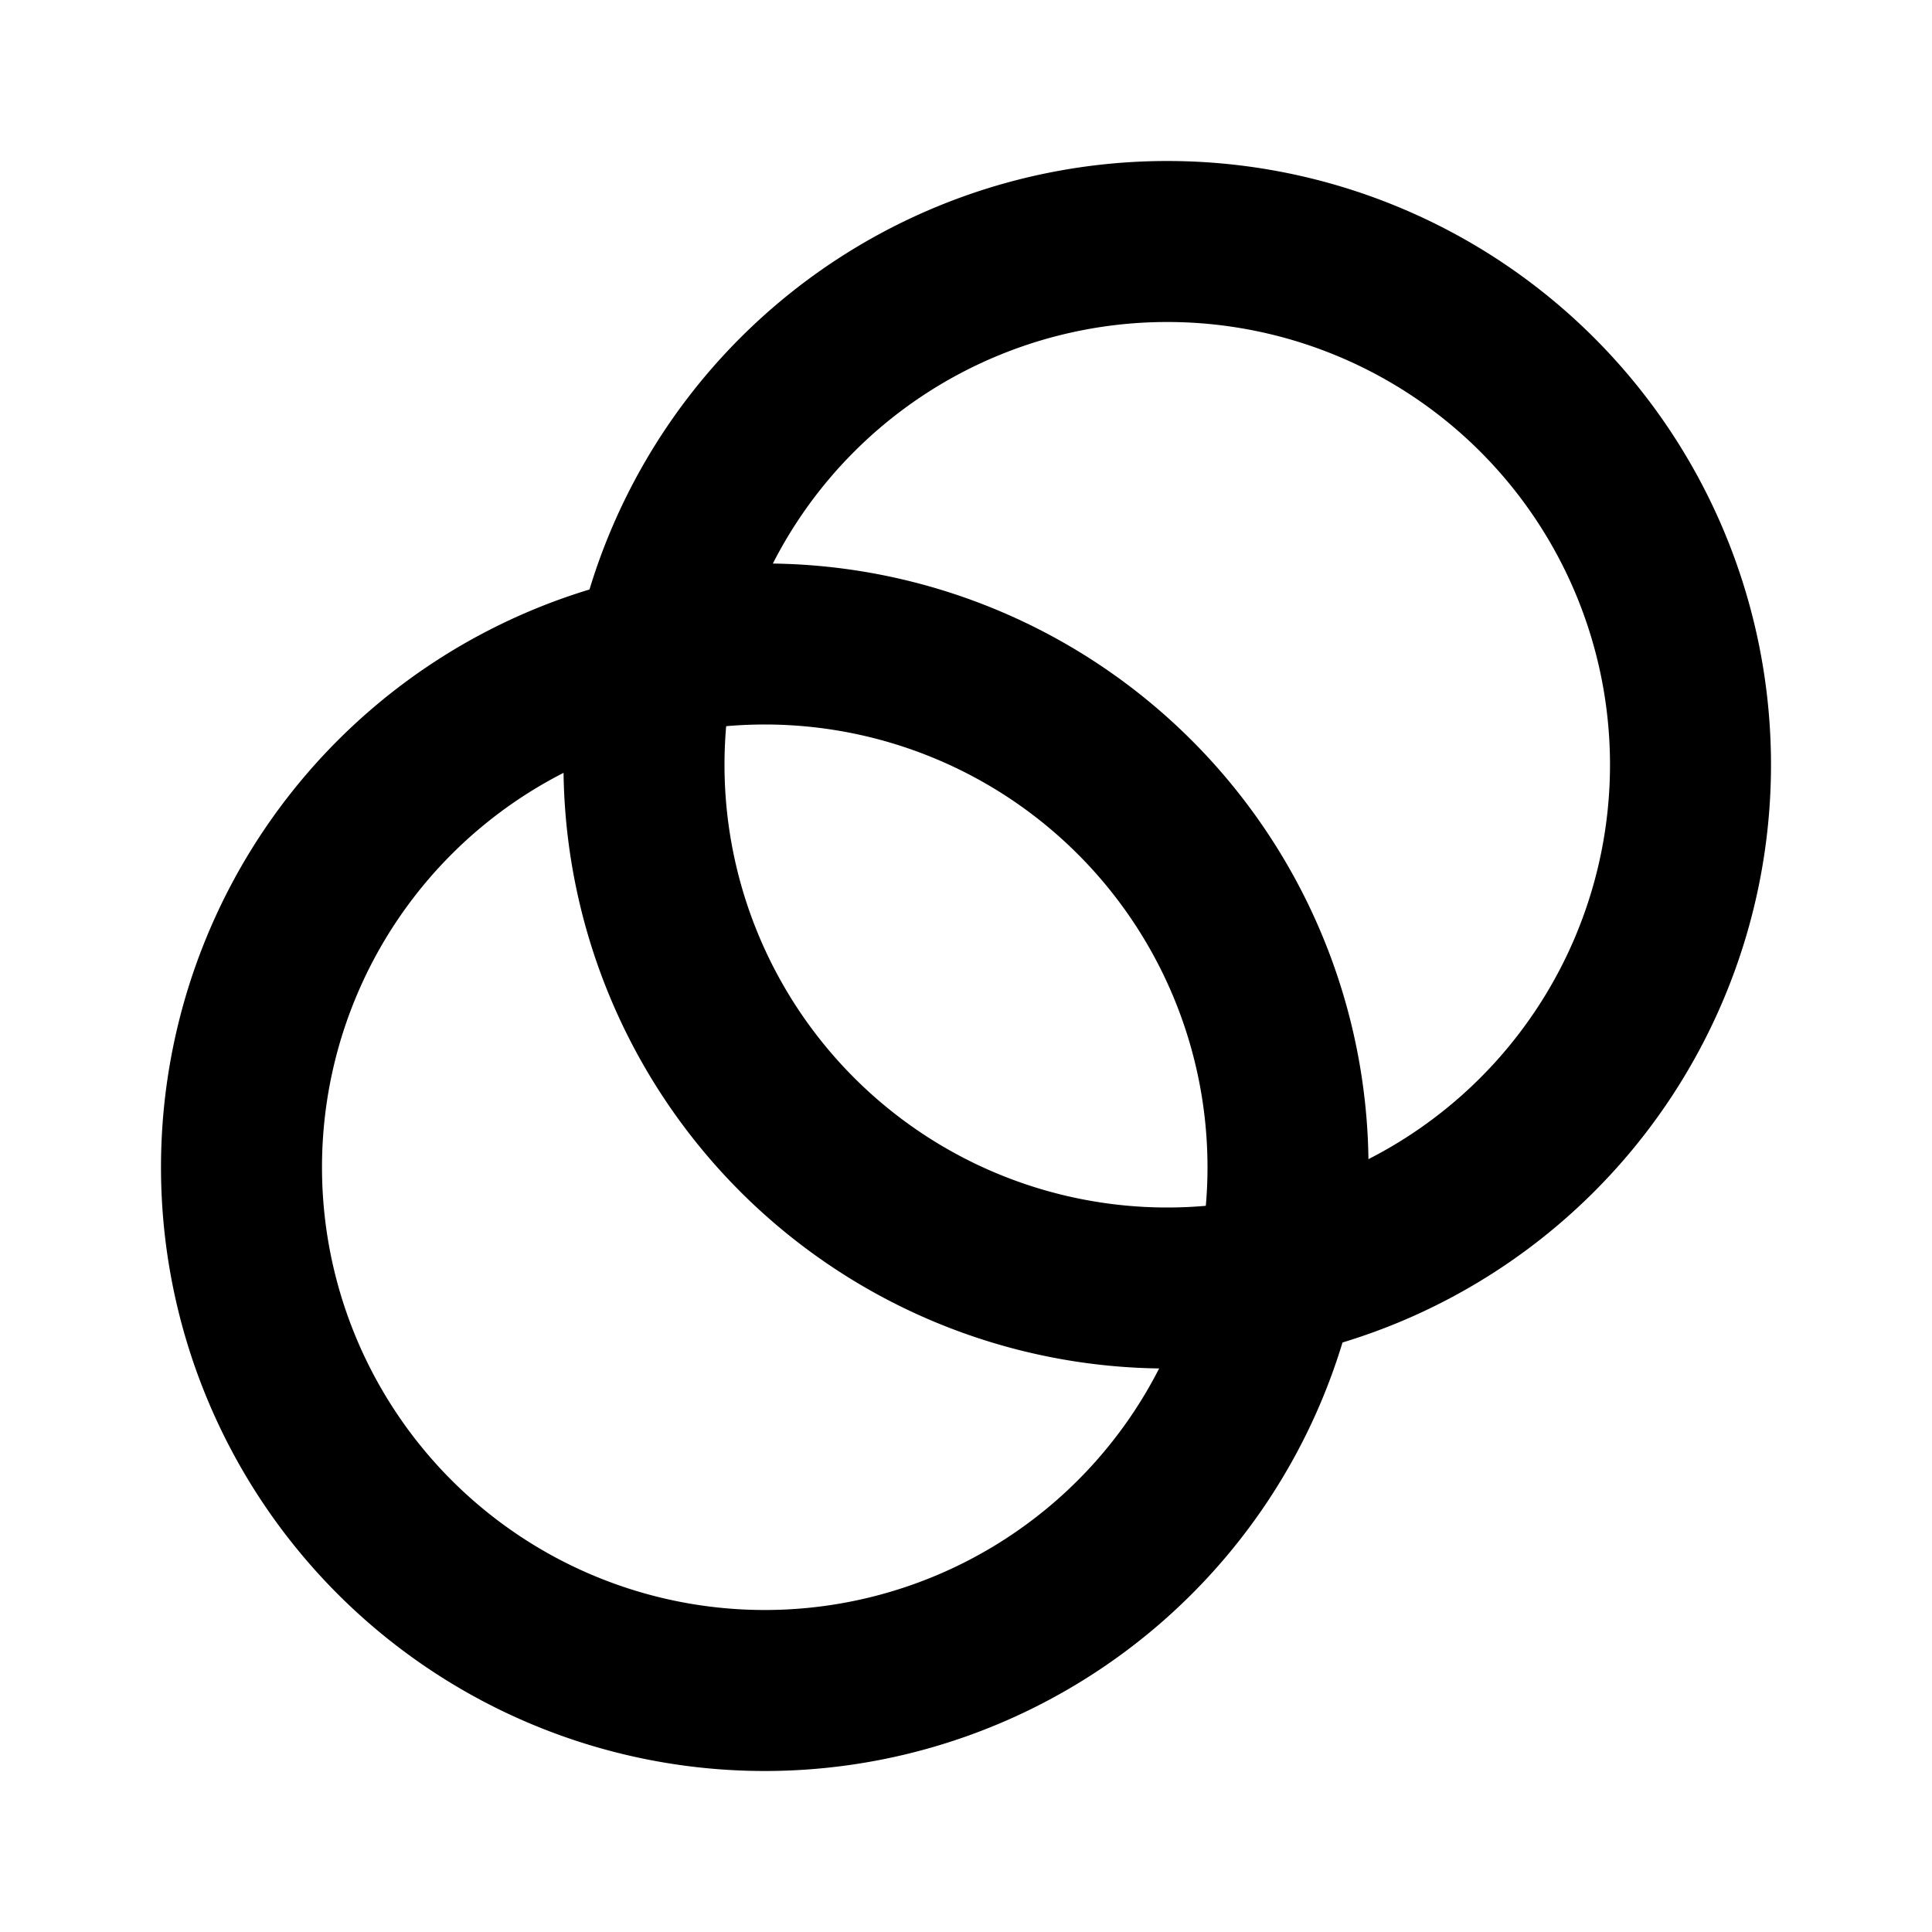 <?xml version="1.0" encoding="utf-8"?>
<!-- Generator: www.svgicons.com -->
<svg xmlns="http://www.w3.org/2000/svg" width="800" height="800" viewBox="0 0 24 24">
<g fill="none" stroke="currentColor" stroke-linecap="round" stroke-linejoin="round" stroke-width="2"><path d="M8 9.5a6.5 6.5 0 1 0 13 0a6.5 6.5 0 1 0-13 0"/><path d="M3 14.5a6.5 6.5 0 1 0 13 0a6.5 6.5 0 1 0-13 0"/></g>
</svg>